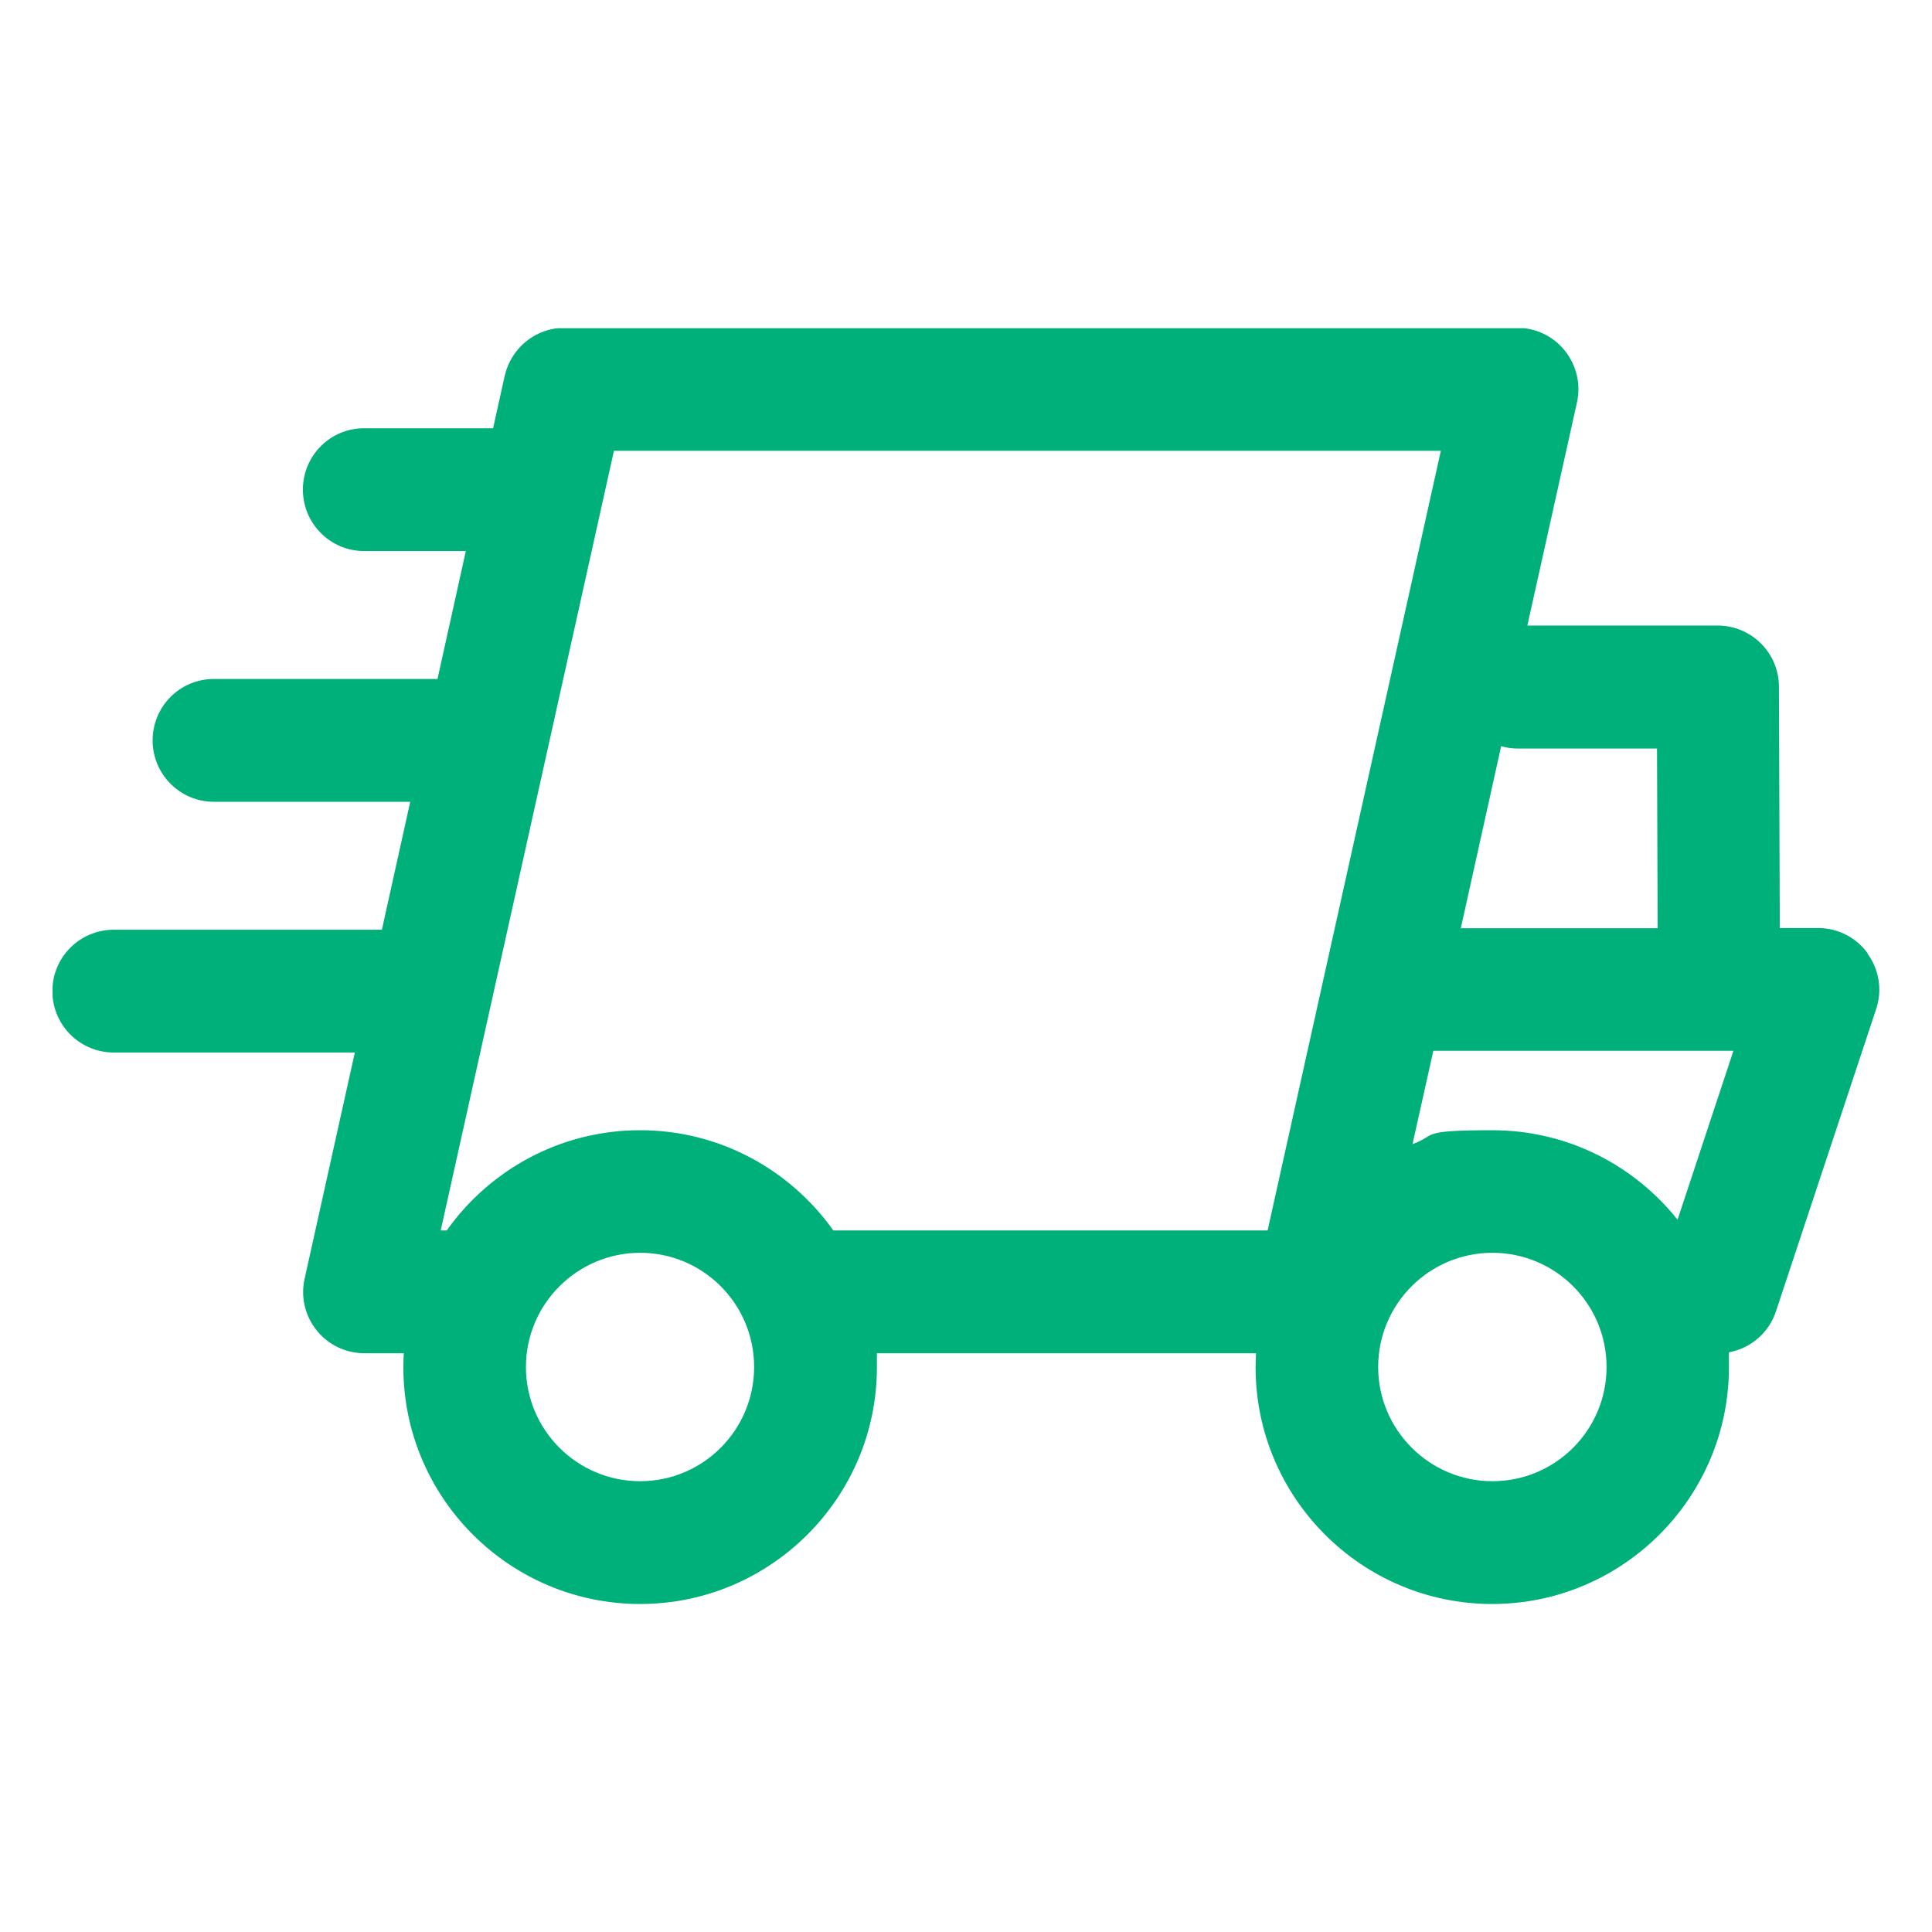 <svg xmlns="http://www.w3.org/2000/svg" xmlns:xlink="http://www.w3.org/1999/xlink" id="Camada_1" viewBox="0 0 900 900"><defs><style>      .st0 {        fill: none;      }      .st1 {        fill: #00b07a;      }      .st2 {        clip-path: url(#clippath);      }    </style><clipPath id="clippath"><rect class="st0" x="24.5" y="152.9" width="851.1" height="594.3"></rect></clipPath></defs><g class="st2"><path class="st1" d="M781.4,568.1c-20.2-25.3-51.3-41.6-86.2-41.6s-25.6,2.3-37.2,6.5l9.7-43.5h139.8l-26,78.6h0ZM695.2,690c-29.3,0-53.2-23.9-53.2-53.2s23.8-53.2,53.2-53.2,53.2,23.8,53.2,53.2-23.8,53.2-53.2,53.2M298.2,526.5c-37.2,0-70.1,18.5-90.1,46.7h-2.8l80.7-363.2h385.2l-80.7,363.2h-202.3c-20-28.2-52.9-46.7-90-46.7M298.2,690c-29.4,0-53.2-23.9-53.2-53.2s23.9-53.2,53.2-53.2,53.1,23.8,53.1,53.2-23.8,53.2-53.1,53.2M706.9,348.7h65l.3,83.7h-91.7l18.8-84.8c2.4.7,5,1.1,7.7,1.1M870.1,444.2c-5.3-7.5-14-11.9-23.2-11.9h-17.8l-.4-112.4c0-15.7-12.8-28.5-28.6-28.5h-88.6l23.1-103.9c1.9-8.5-.2-17.3-5.6-24.1-5.4-6.8-13.6-10.7-22.3-10.7h-443.7c-13.4,0-24.9,9.3-27.9,22.4l-5.4,24.4h-60.1c-15.8,0-28.5,12.8-28.5,28.6s12.8,28.6,28.5,28.6h47.4l-13.2,59.6h-104.2c-15.8,0-28.5,12.8-28.5,28.6s12.8,28.6,28.5,28.6h91.5l-13.2,59.6H53c-15.8,0-28.6,12.8-28.6,28.6s12.8,28.6,28.6,28.6h112.3l-23.4,105.4c-1.9,8.5.2,17.3,5.6,24,5.4,6.8,13.6,10.7,22.3,10.7h18.3c-.1,2.2-.2,4.3-.2,6.5,0,60.8,49.5,110.3,110.3,110.3s110.3-49.5,110.3-110.3-.1-4.3-.2-6.5h176.8c0,2.2-.2,4.3-.2,6.5,0,60.8,49.4,110.3,110.2,110.3s110.3-49.5,110.3-110.3,0-4.6-.2-6.9c10-1.8,18.7-8.8,22.1-19.1l46.7-140.9c2.9-8.7,1.4-18.3-4-25.7"></path></g></svg>